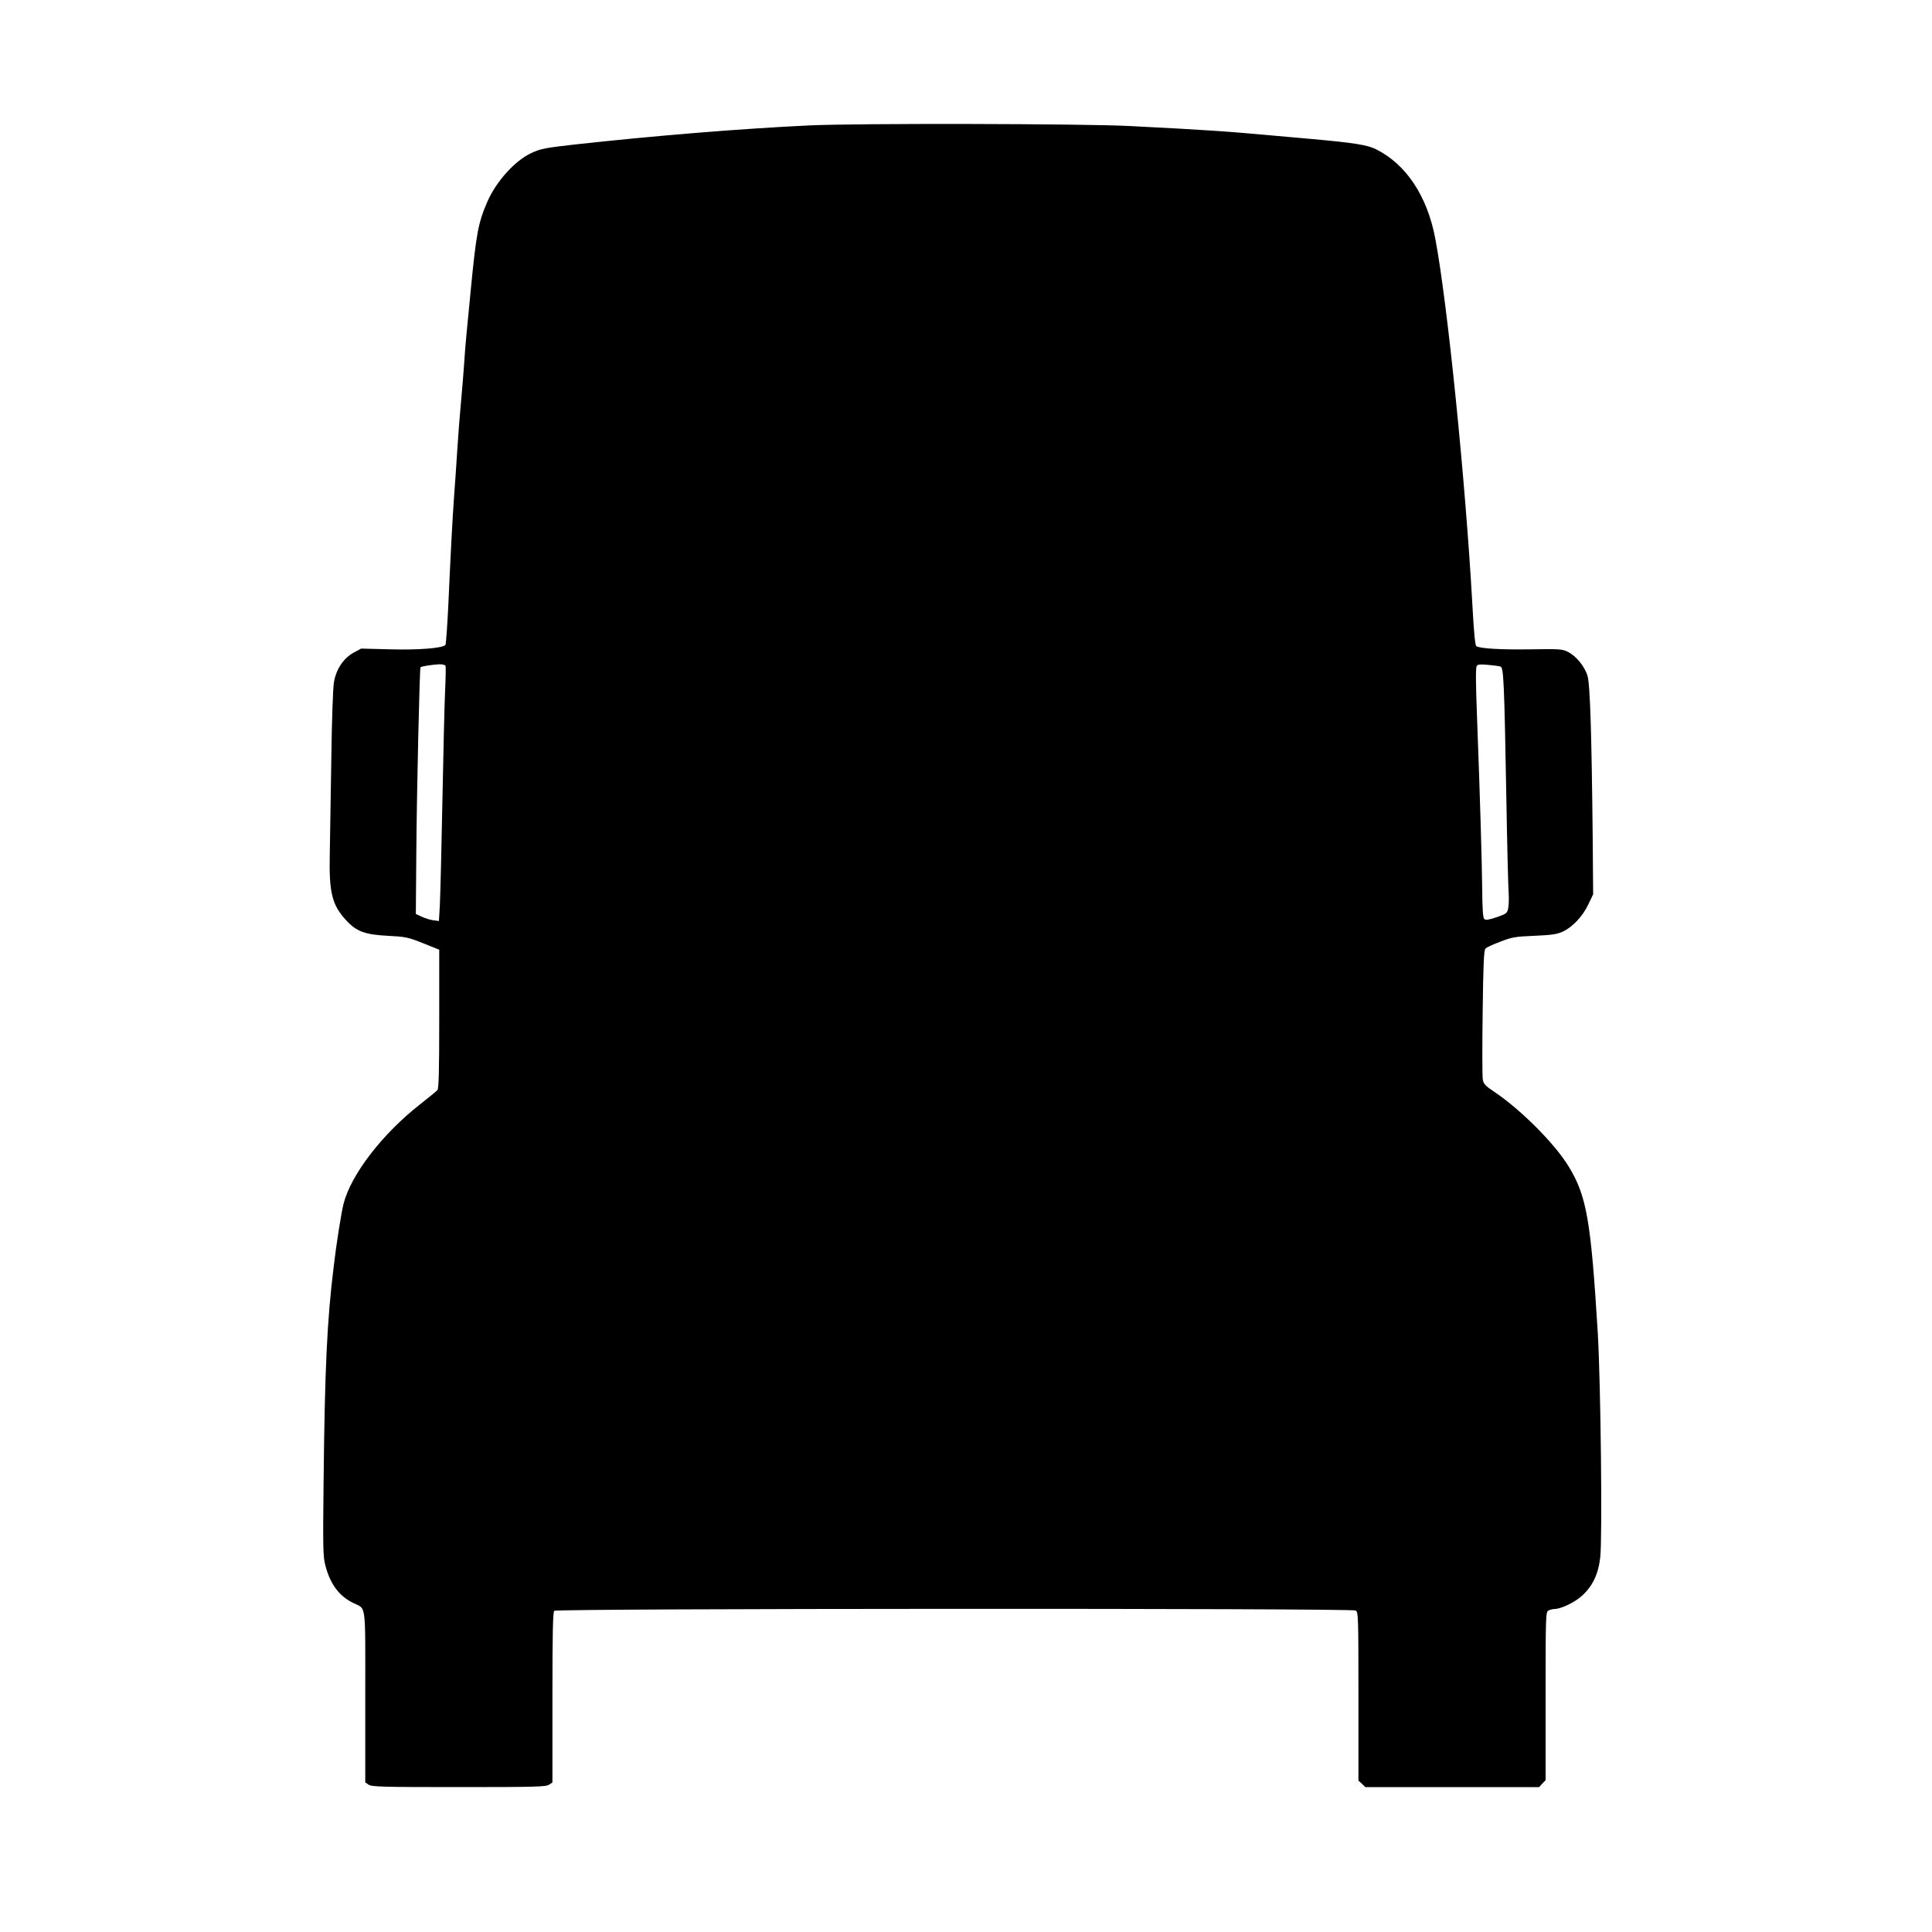 <?xml version="1.0" standalone="no"?>
<!DOCTYPE svg PUBLIC "-//W3C//DTD SVG 20010904//EN"
 "http://www.w3.org/TR/2001/REC-SVG-20010904/DTD/svg10.dtd">
<svg version="1.0" xmlns="http://www.w3.org/2000/svg"
 width="1280pt" height="1280pt" viewBox="0 0 1280 1280"
 preserveAspectRatio="xMidYMid meet">
<g transform="translate(0,1280) scale(0.1,-0.1)"
fill="#000000" stroke="none">
<path d="M5360 11969 c-443 -21 -1002 -66 -1540 -125 -206 -23 -239 -29 -302
-59 -108 -51 -231 -188 -289 -321 -60 -139 -73 -205 -109 -574 -11 -118 -25
-258 -30 -310 -5 -52 -12 -138 -15 -190 -4 -52 -12 -162 -20 -245 -8 -82 -19
-226 -25 -320 -6 -93 -15 -231 -21 -305 -12 -163 -24 -400 -39 -735 -7 -137
-15 -254 -19 -258 -21 -22 -180 -34 -366 -29 l-192 5 -52 -28 c-66 -37 -115
-110 -129 -198 -6 -34 -14 -262 -17 -507 -4 -245 -8 -524 -10 -621 -6 -264 14
-345 111 -449 67 -72 123 -92 274 -100 116 -6 133 -9 233 -49 l107 -43 0 -457
c0 -351 -3 -461 -12 -473 -7 -8 -58 -50 -113 -93 -252 -197 -460 -467 -509
-661 -15 -60 -47 -260 -65 -414 -44 -357 -59 -668 -67 -1415 -5 -447 -4 -507
11 -564 32 -125 91 -205 185 -251 88 -44 80 18 80 -621 l0 -568 22 -15 c20
-14 93 -16 598 -16 505 0 578 2 598 16 l22 15 0 563 c0 424 3 565 12 574 16
16 5279 18 5309 2 18 -10 19 -27 19 -569 l0 -558 23 -21 23 -22 575 0 576 0
21 23 22 23 0 557 c0 540 1 557 19 567 11 5 29 10 40 10 42 0 132 43 179 85
73 65 111 144 124 257 15 131 3 1153 -16 1482 -46 754 -74 913 -194 1109 -91
150 -320 379 -493 494 -58 39 -70 51 -75 81 -4 20 -4 220 -1 445 4 323 8 412
19 423 7 7 51 28 98 45 76 30 99 34 225 39 113 5 149 10 187 27 66 30 134 102
171 181 l32 67 -3 375 c-7 684 -17 1019 -35 1075 -20 62 -75 129 -129 156 -37
19 -55 20 -247 17 -197 -3 -334 5 -360 21 -8 5 -16 90 -26 272 -45 815 -165
2002 -246 2429 -53 280 -192 490 -390 590 -58 30 -149 44 -439 70 -63 5 -164
15 -225 20 -331 30 -457 39 -970 65 -306 16 -1816 19 -2125 4z m-2408 -3581
c2 -7 1 -80 -3 -163 -4 -82 -12 -413 -18 -735 -6 -322 -14 -632 -17 -689 l-6
-103 -37 5 c-20 2 -54 13 -76 23 l-40 19 3 380 c3 434 22 1248 28 1254 6 7 82
18 125 20 22 0 39 -4 41 -11z m6989 -4 c21 -6 25 -97 39 -874 5 -300 12 -579
15 -620 3 -41 1 -90 -3 -109 -7 -32 -13 -36 -77 -58 -55 -18 -72 -21 -82 -11
-8 9 -12 65 -13 193 -2 194 -14 603 -34 1135 -9 233 -10 339 -2 348 7 11 26
12 76 7 36 -3 72 -8 81 -11z"/>
</g>
</svg>

